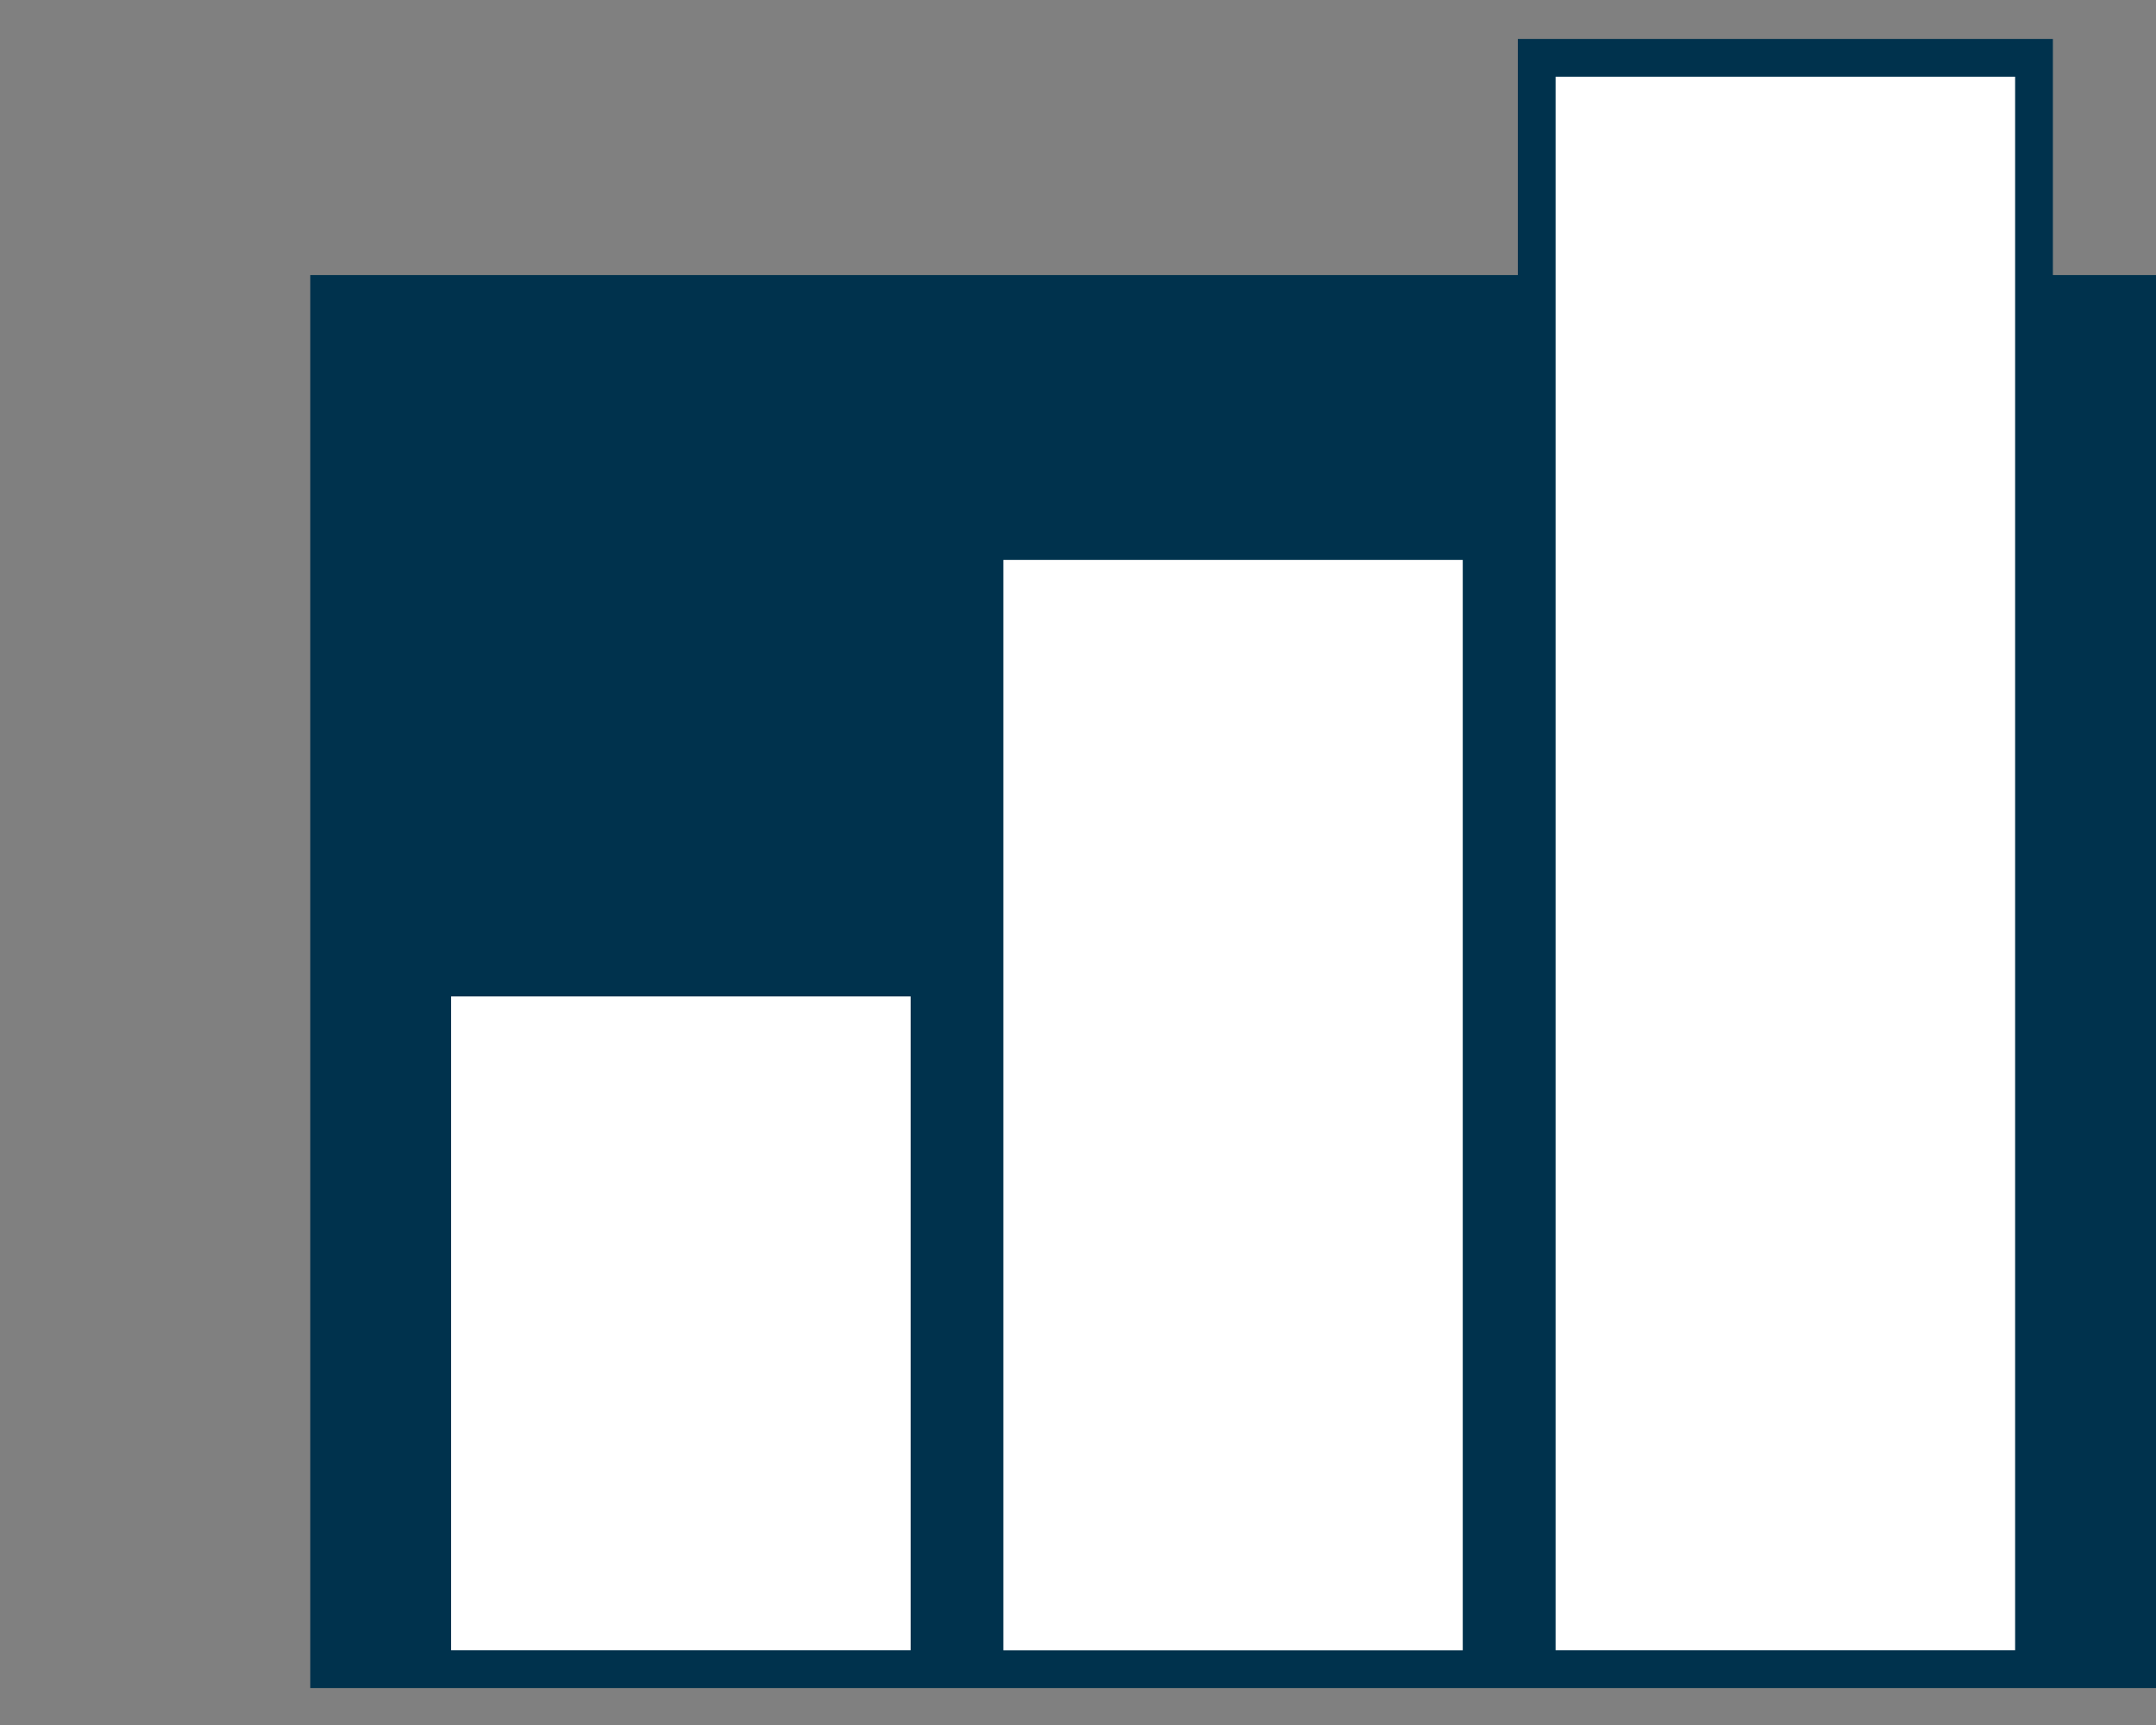 <svg id="b5c6353b-8462-434a-a43f-8c93fe14d593" data-name="Logo Client" xmlns="http://www.w3.org/2000/svg" width="35" height="28" viewBox="0 0 35 28"><rect x="0" y="0" width="35" height="28" fill="#808080" stroke="none"/><rect width="35" height="28" fill="none"/><path d="M33.326,4.465V.632H24.64V4.465H5.037V27.4H35V4.465Z" fill="#00324d"/><rect x="7.323" y="16.174" width="7.46" height="10.612" fill="#fff"/><rect x="16.288" y="9.088" width="7.458" height="17.699" fill="#fff"/><rect x="25.253" y="1.245" width="7.46" height="25.541" fill="#fff"/></svg>